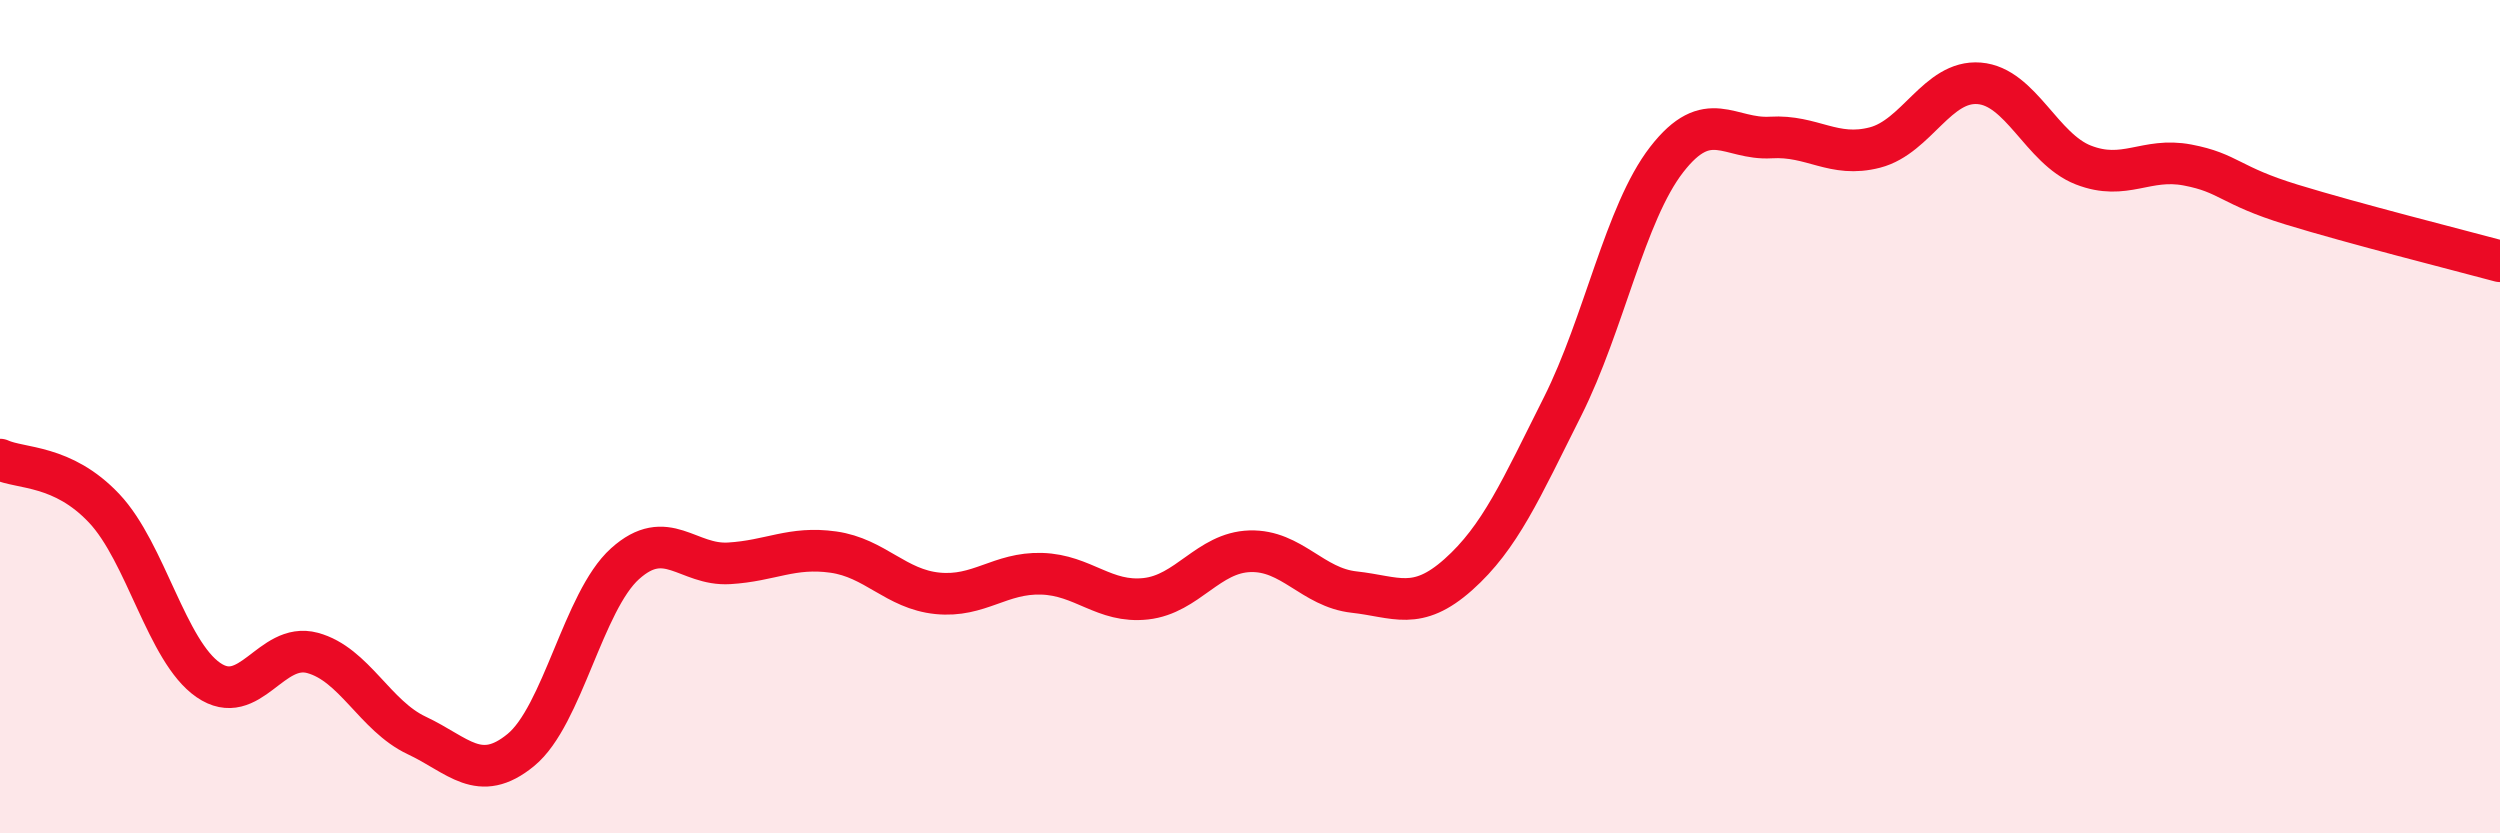 
    <svg width="60" height="20" viewBox="0 0 60 20" xmlns="http://www.w3.org/2000/svg">
      <path
        d="M 0,11.03 C 0.5,11.26 1.5,11.14 2.5,12.2 C 3.5,13.26 4,15.63 5,16.32 C 6,17.01 6.5,15.4 7.5,15.67 C 8.5,15.94 9,17.18 10,17.65 C 11,18.12 11.5,18.82 12.5,18 C 13.5,17.18 14,14.43 15,13.53 C 16,12.63 16.5,13.58 17.5,13.52 C 18.5,13.46 19,13.11 20,13.25 C 21,13.39 21.5,14.14 22.5,14.24 C 23.5,14.34 24,13.74 25,13.77 C 26,13.8 26.5,14.48 27.5,14.37 C 28.5,14.26 29,13.26 30,13.23 C 31,13.2 31.5,14.1 32.5,14.21 C 33.5,14.32 34,14.68 35,13.79 C 36,12.9 36.5,11.75 37.5,9.76 C 38.5,7.77 39,5.12 40,3.83 C 41,2.54 41.5,3.36 42.5,3.3 C 43.5,3.24 44,3.8 45,3.54 C 46,3.28 46.5,1.92 47.5,2 C 48.5,2.08 49,3.57 50,3.96 C 51,4.35 51.5,3.77 52.5,3.96 C 53.5,4.15 53.5,4.45 55,4.91 C 56.5,5.37 59,6 60,6.27L60 20L0 20Z"
        fill="#EB0A25"
        opacity="0.1"
        stroke-linecap="round"
        stroke-linejoin="round"
      />
      <path
        d="M 0,11.03 C 0.5,11.26 1.5,11.14 2.5,12.2 C 3.5,13.26 4,15.63 5,16.32 C 6,17.01 6.5,15.4 7.5,15.67 C 8.5,15.94 9,17.18 10,17.65 C 11,18.12 11.5,18.82 12.5,18 C 13.5,17.18 14,14.43 15,13.53 C 16,12.63 16.5,13.58 17.5,13.52 C 18.5,13.46 19,13.11 20,13.25 C 21,13.39 21.5,14.14 22.5,14.24 C 23.5,14.34 24,13.74 25,13.77 C 26,13.8 26.5,14.48 27.5,14.37 C 28.5,14.26 29,13.26 30,13.23 C 31,13.2 31.5,14.1 32.5,14.21 C 33.5,14.32 34,14.68 35,13.79 C 36,12.9 36.5,11.75 37.5,9.76 C 38.5,7.77 39,5.12 40,3.83 C 41,2.54 41.5,3.36 42.5,3.3 C 43.5,3.24 44,3.8 45,3.54 C 46,3.28 46.5,1.92 47.5,2 C 48.5,2.08 49,3.57 50,3.96 C 51,4.35 51.5,3.77 52.5,3.96 C 53.5,4.15 53.5,4.45 55,4.91 C 56.5,5.37 59,6 60,6.27"
        stroke="#EB0A25"
        stroke-width="1"
        fill="none"
        stroke-linecap="round"
        stroke-linejoin="round"
      />
    </svg>
  